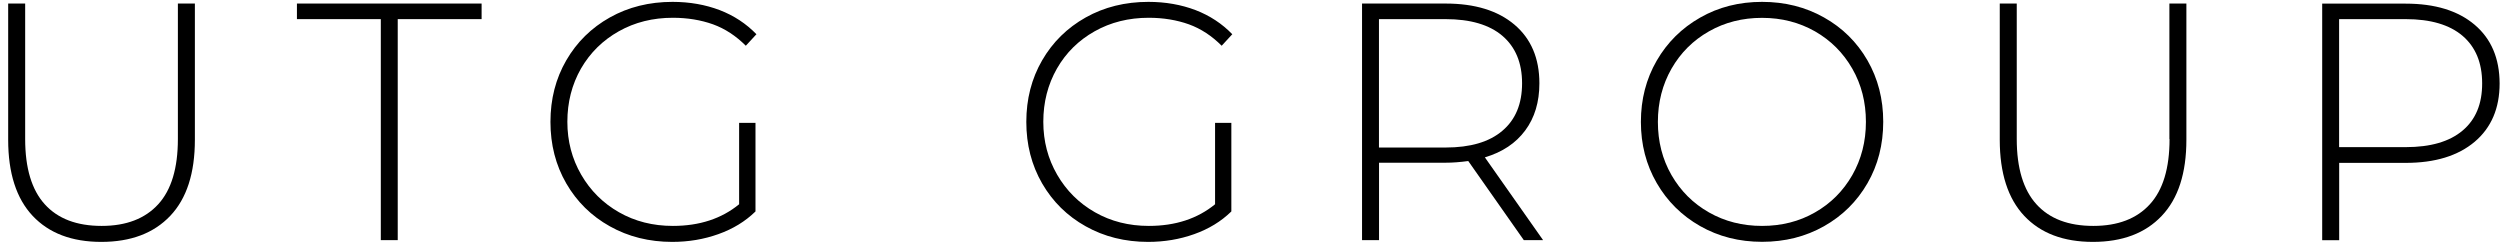 <svg width="267" height="26" viewBox="0 0 267 26" fill="none" xmlns="http://www.w3.org/2000/svg">
<path d="M18.998 14.852C18.998 17.958 18.301 20.279 16.898 21.815C15.494 23.351 13.486 24.127 10.856 24.127C8.2 24.127 6.175 23.359 4.78 21.815C3.385 20.279 2.688 17.949 2.688 14.852V0.379H0.873V14.928C0.873 18.487 1.747 21.201 3.486 23.052C5.226 24.904 7.671 25.834 10.822 25.834C13.973 25.834 16.427 24.904 18.183 23.052C19.939 21.201 20.813 18.495 20.813 14.928V0.379H18.998V14.852Z" fill="black"/>
<path d="M31.712 2.043H40.67V25.646H42.477V2.043H51.435V0.379H31.712V2.043Z" fill="black"/>
<path d="M66.09 3.34C67.804 2.376 69.728 1.898 71.863 1.898C73.426 1.898 74.854 2.137 76.148 2.598C77.442 3.067 78.602 3.835 79.653 4.885L80.787 3.656C79.695 2.53 78.392 1.668 76.863 1.079C75.333 0.499 73.653 0.2 71.829 0.2C69.342 0.2 67.107 0.755 65.132 1.864C63.157 2.973 61.602 4.501 60.477 6.446C59.35 8.392 58.788 10.585 58.788 13.017C58.788 15.449 59.35 17.634 60.477 19.588C61.602 21.533 63.157 23.069 65.132 24.17C67.107 25.279 69.334 25.834 71.796 25.834C73.527 25.834 75.165 25.561 76.72 25.006C78.274 24.452 79.594 23.65 80.686 22.583V13.119H78.938V21.815C77.064 23.351 74.712 24.127 71.863 24.127C69.728 24.127 67.812 23.641 66.107 22.668C64.401 21.695 63.056 20.356 62.073 18.658C61.09 16.959 60.594 15.082 60.594 13.008C60.594 10.918 61.081 9.023 62.048 7.325C63.031 5.627 64.376 4.304 66.09 3.34Z" fill="black"/>
<path d="M116.912 3.34C118.626 2.376 120.551 1.898 122.685 1.898C124.248 1.898 125.677 2.137 126.971 2.598C128.265 3.067 129.424 3.835 130.475 4.885L131.609 3.656C130.517 2.53 129.214 1.668 127.685 1.079C126.156 0.499 124.475 0.2 122.652 0.2C120.164 0.2 117.929 0.755 115.954 1.864C113.979 2.973 112.425 4.501 111.299 6.446C110.173 8.392 109.61 10.585 109.61 13.017C109.61 15.449 110.173 17.634 111.299 19.588C112.425 21.533 113.979 23.069 115.954 24.17C117.929 25.279 120.156 25.834 122.618 25.834C124.349 25.834 125.988 25.561 127.542 25.006C129.097 24.452 130.416 23.65 131.508 22.583V13.119H129.769V21.815C127.895 23.351 125.542 24.127 122.694 24.127C120.559 24.127 118.643 23.641 116.937 22.668C115.232 21.695 113.887 20.356 112.904 18.658C111.921 16.959 111.425 15.082 111.425 13.008C111.425 10.918 111.912 9.023 112.879 7.325C113.853 5.627 115.198 4.304 116.912 3.34Z" fill="black"/>
<path d="M162.894 13.93C163.903 12.573 164.407 10.892 164.407 8.895C164.407 6.224 163.516 4.134 161.743 2.632C159.97 1.13 157.516 0.379 154.39 0.379H145.466V25.646H147.281V17.378H154.39C155.121 17.378 155.928 17.318 156.81 17.198L162.743 25.646H164.802L158.584 16.806C160.449 16.251 161.886 15.295 162.894 13.93ZM154.382 15.756H147.273V2.043H154.382C157.037 2.043 159.063 2.64 160.457 3.827C161.852 5.021 162.558 6.711 162.558 8.895C162.558 11.088 161.861 12.778 160.457 13.964C159.063 15.159 157.037 15.756 154.382 15.756Z" fill="black"/>
<path d="M194.801 1.864C192.835 0.755 190.633 0.2 188.188 0.2C185.743 0.2 183.541 0.755 181.575 1.881C179.608 2.999 178.062 4.535 176.936 6.48C175.81 8.426 175.247 10.611 175.247 13.017C175.247 15.423 175.81 17.599 176.936 19.545C178.062 21.491 179.608 23.027 181.575 24.145C183.541 25.262 185.743 25.826 188.188 25.826C190.633 25.826 192.835 25.271 194.801 24.162C196.768 23.052 198.314 21.525 199.44 19.579C200.566 17.634 201.129 15.441 201.129 13.008C201.129 10.576 200.566 8.392 199.44 6.438C198.314 4.492 196.768 2.965 194.801 1.864ZM197.826 18.7C196.852 20.398 195.524 21.73 193.843 22.685C192.163 23.65 190.28 24.127 188.188 24.127C186.096 24.127 184.213 23.65 182.516 22.685C180.818 21.721 179.491 20.39 178.516 18.7C177.541 17.002 177.062 15.108 177.062 13.017C177.062 10.926 177.55 9.032 178.516 7.334C179.491 5.636 180.818 4.313 182.516 3.349C184.213 2.384 186.096 1.907 188.188 1.907C190.28 1.907 192.154 2.393 193.843 3.349C195.524 4.313 196.852 5.636 197.826 7.334C198.801 9.032 199.28 10.926 199.28 13.017C199.28 15.108 198.793 17.002 197.826 18.7Z" fill="black"/>
<path d="M231.708 14.852C231.708 17.958 231.011 20.279 229.607 21.815C228.212 23.351 226.196 24.127 223.565 24.127C220.91 24.127 218.885 23.359 217.49 21.815C216.095 20.279 215.389 17.949 215.389 14.852V0.379H213.574V14.928C213.574 18.487 214.448 21.201 216.187 23.052C217.927 24.904 220.372 25.834 223.523 25.834C226.675 25.834 229.128 24.904 230.876 23.052C232.632 21.201 233.506 18.495 233.506 14.928V0.379H231.691V14.852H231.708Z" fill="black"/>
<path d="M264.287 2.64C262.514 1.139 260.06 0.388 256.926 0.388H248.01V25.655H249.825V17.395H256.934C260.06 17.395 262.514 16.644 264.296 15.142C266.069 13.64 266.959 11.566 266.959 8.912C266.951 6.224 266.06 4.142 264.287 2.64ZM263.002 13.947C261.607 15.125 259.581 15.714 256.926 15.714H249.817V2.043H256.926C259.581 2.043 261.607 2.64 263.002 3.827C264.396 5.021 265.094 6.711 265.094 8.895C265.102 11.088 264.405 12.77 263.002 13.947Z" fill="black"/>
</svg>

